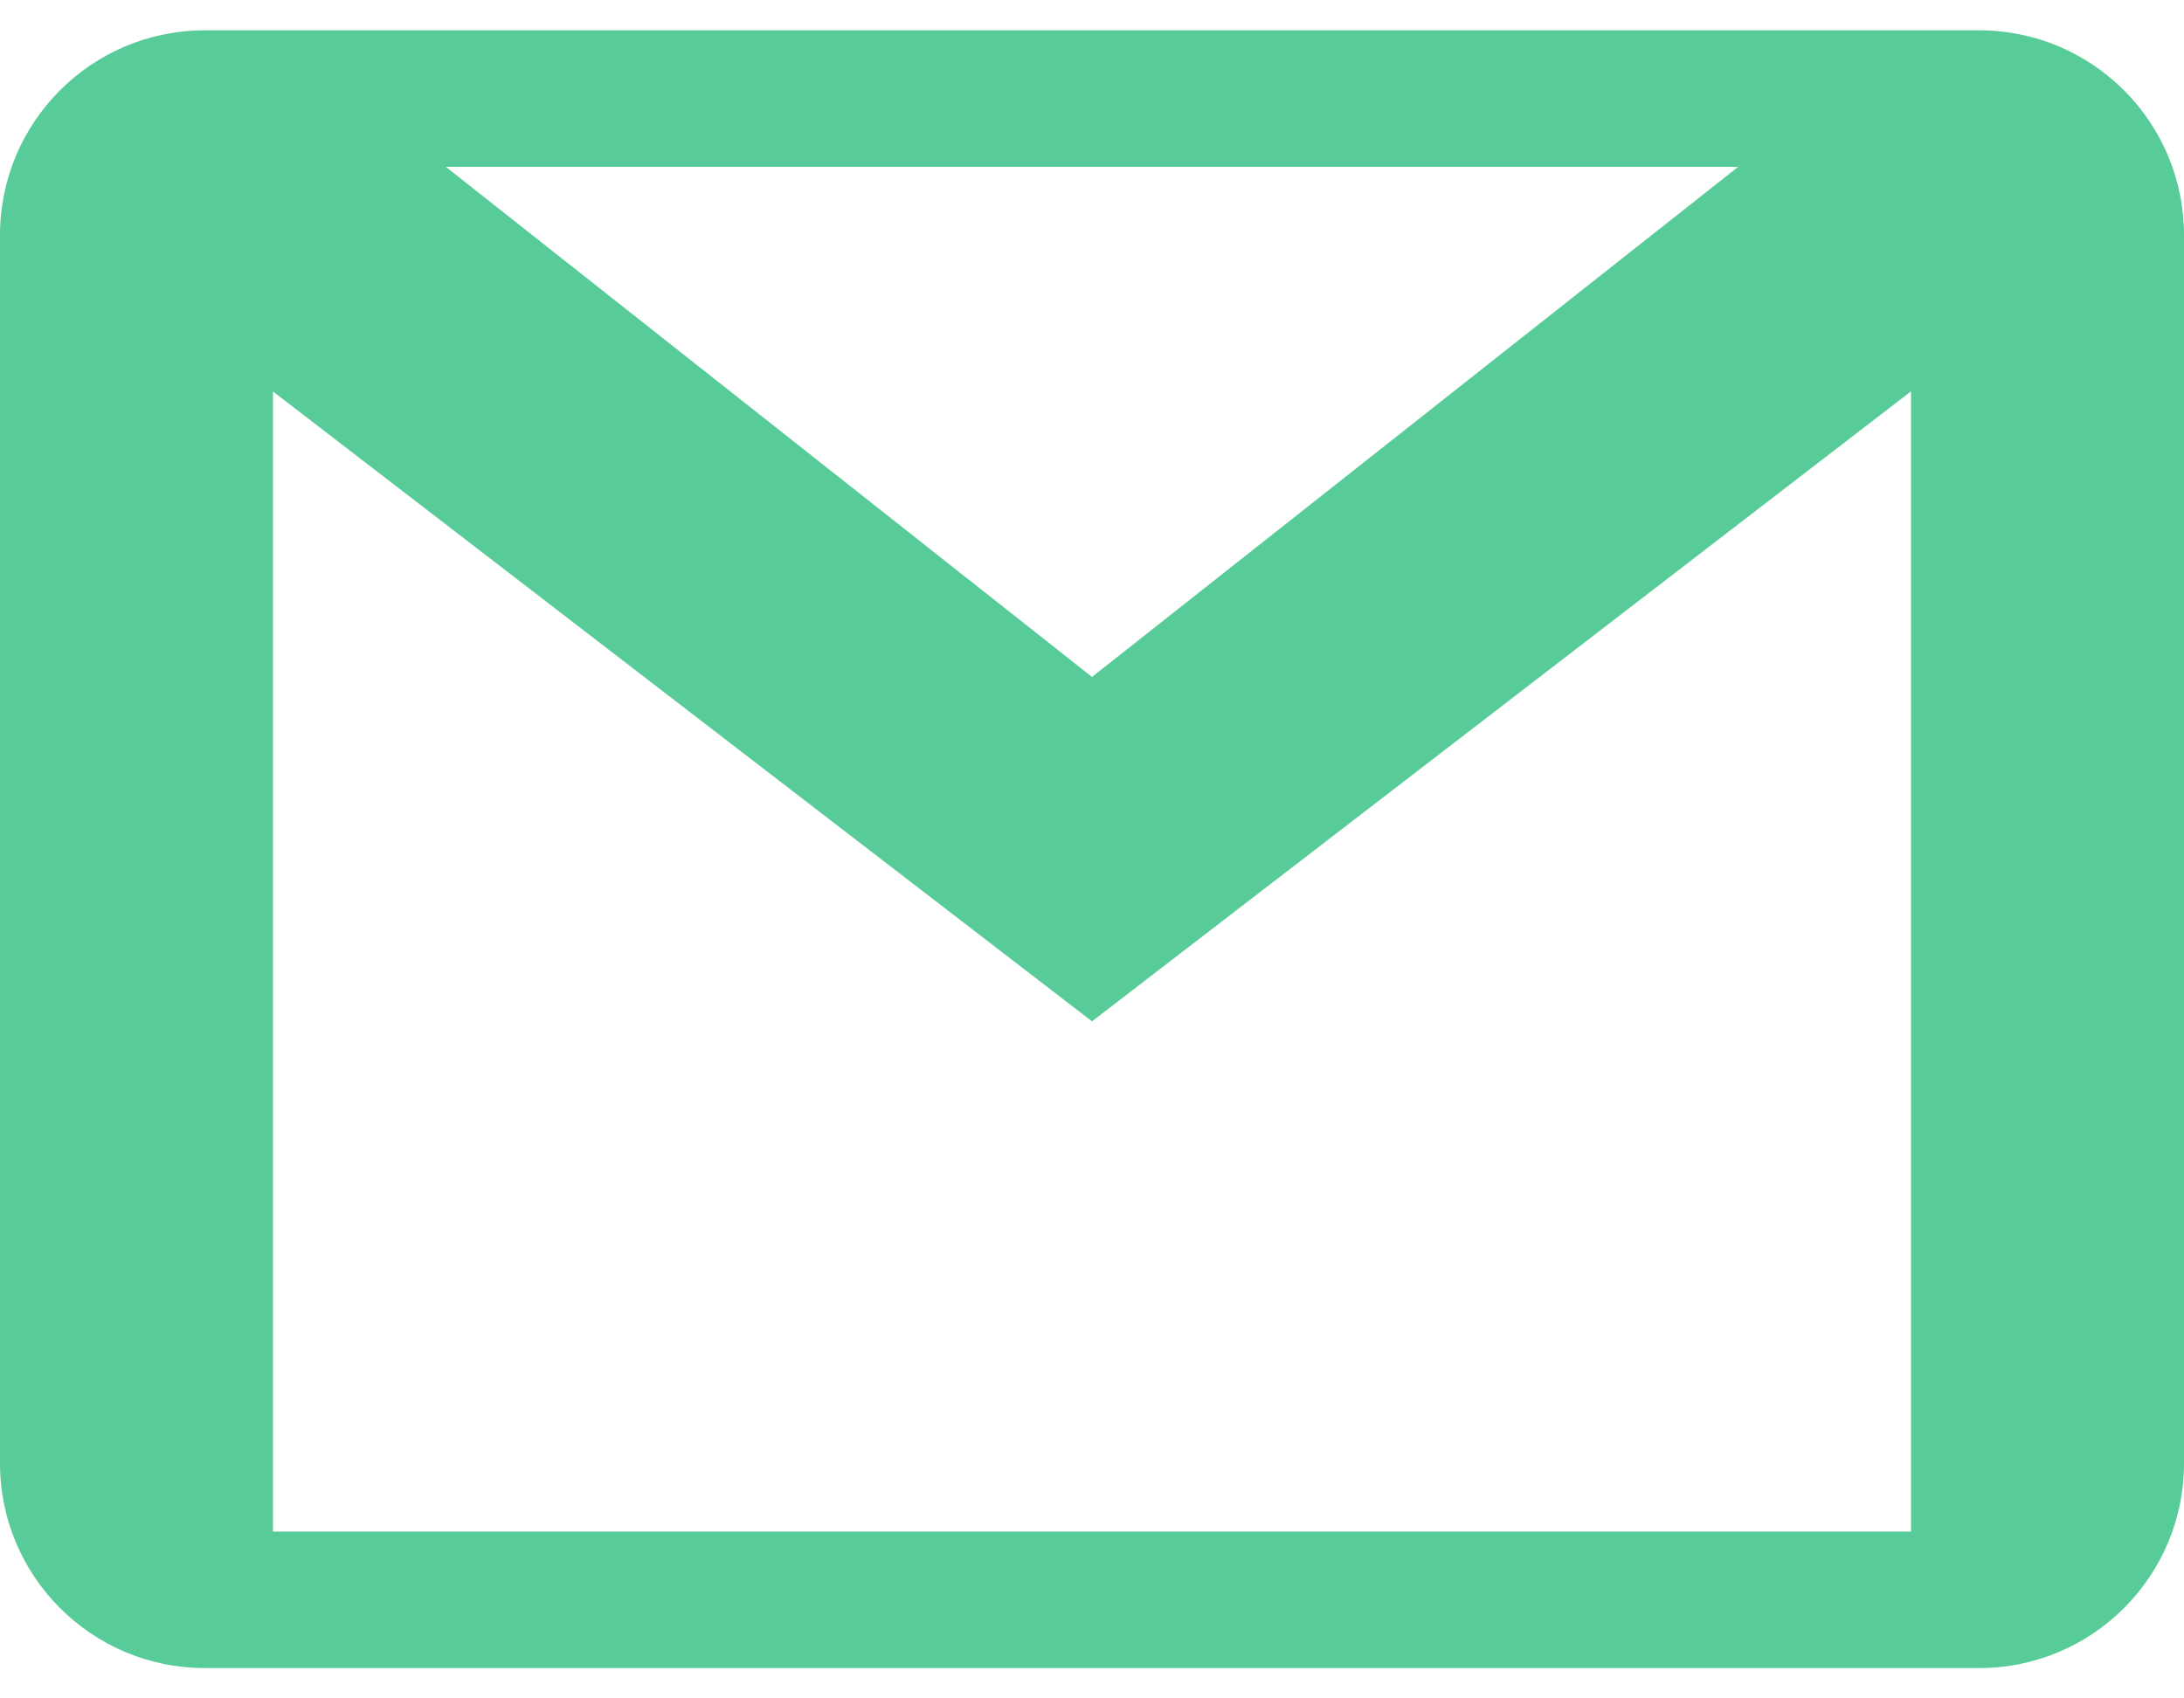 <svg width="18" height="14" viewBox="0 0 18 14" fill="none" xmlns="http://www.w3.org/2000/svg">
<path d="M16.312 0.25H15.75H2.25H1.688C0.756 0.25 0 1.006 0 1.938V2.5V11.5V12.062C0 12.994 0.756 13.75 1.688 13.75H2.25H15.75H16.312C17.244 13.75 18 12.994 18 12.062V11.5V2.5V1.938C18 1.006 17.244 0.25 16.312 0.25ZM14.326 1.375L9 5.58L3.674 1.375H14.326ZM15.75 12.625H2.25V3.227L9 8.419L15.75 3.226V12.625Z" fill="#57CC99"/>
</svg>
